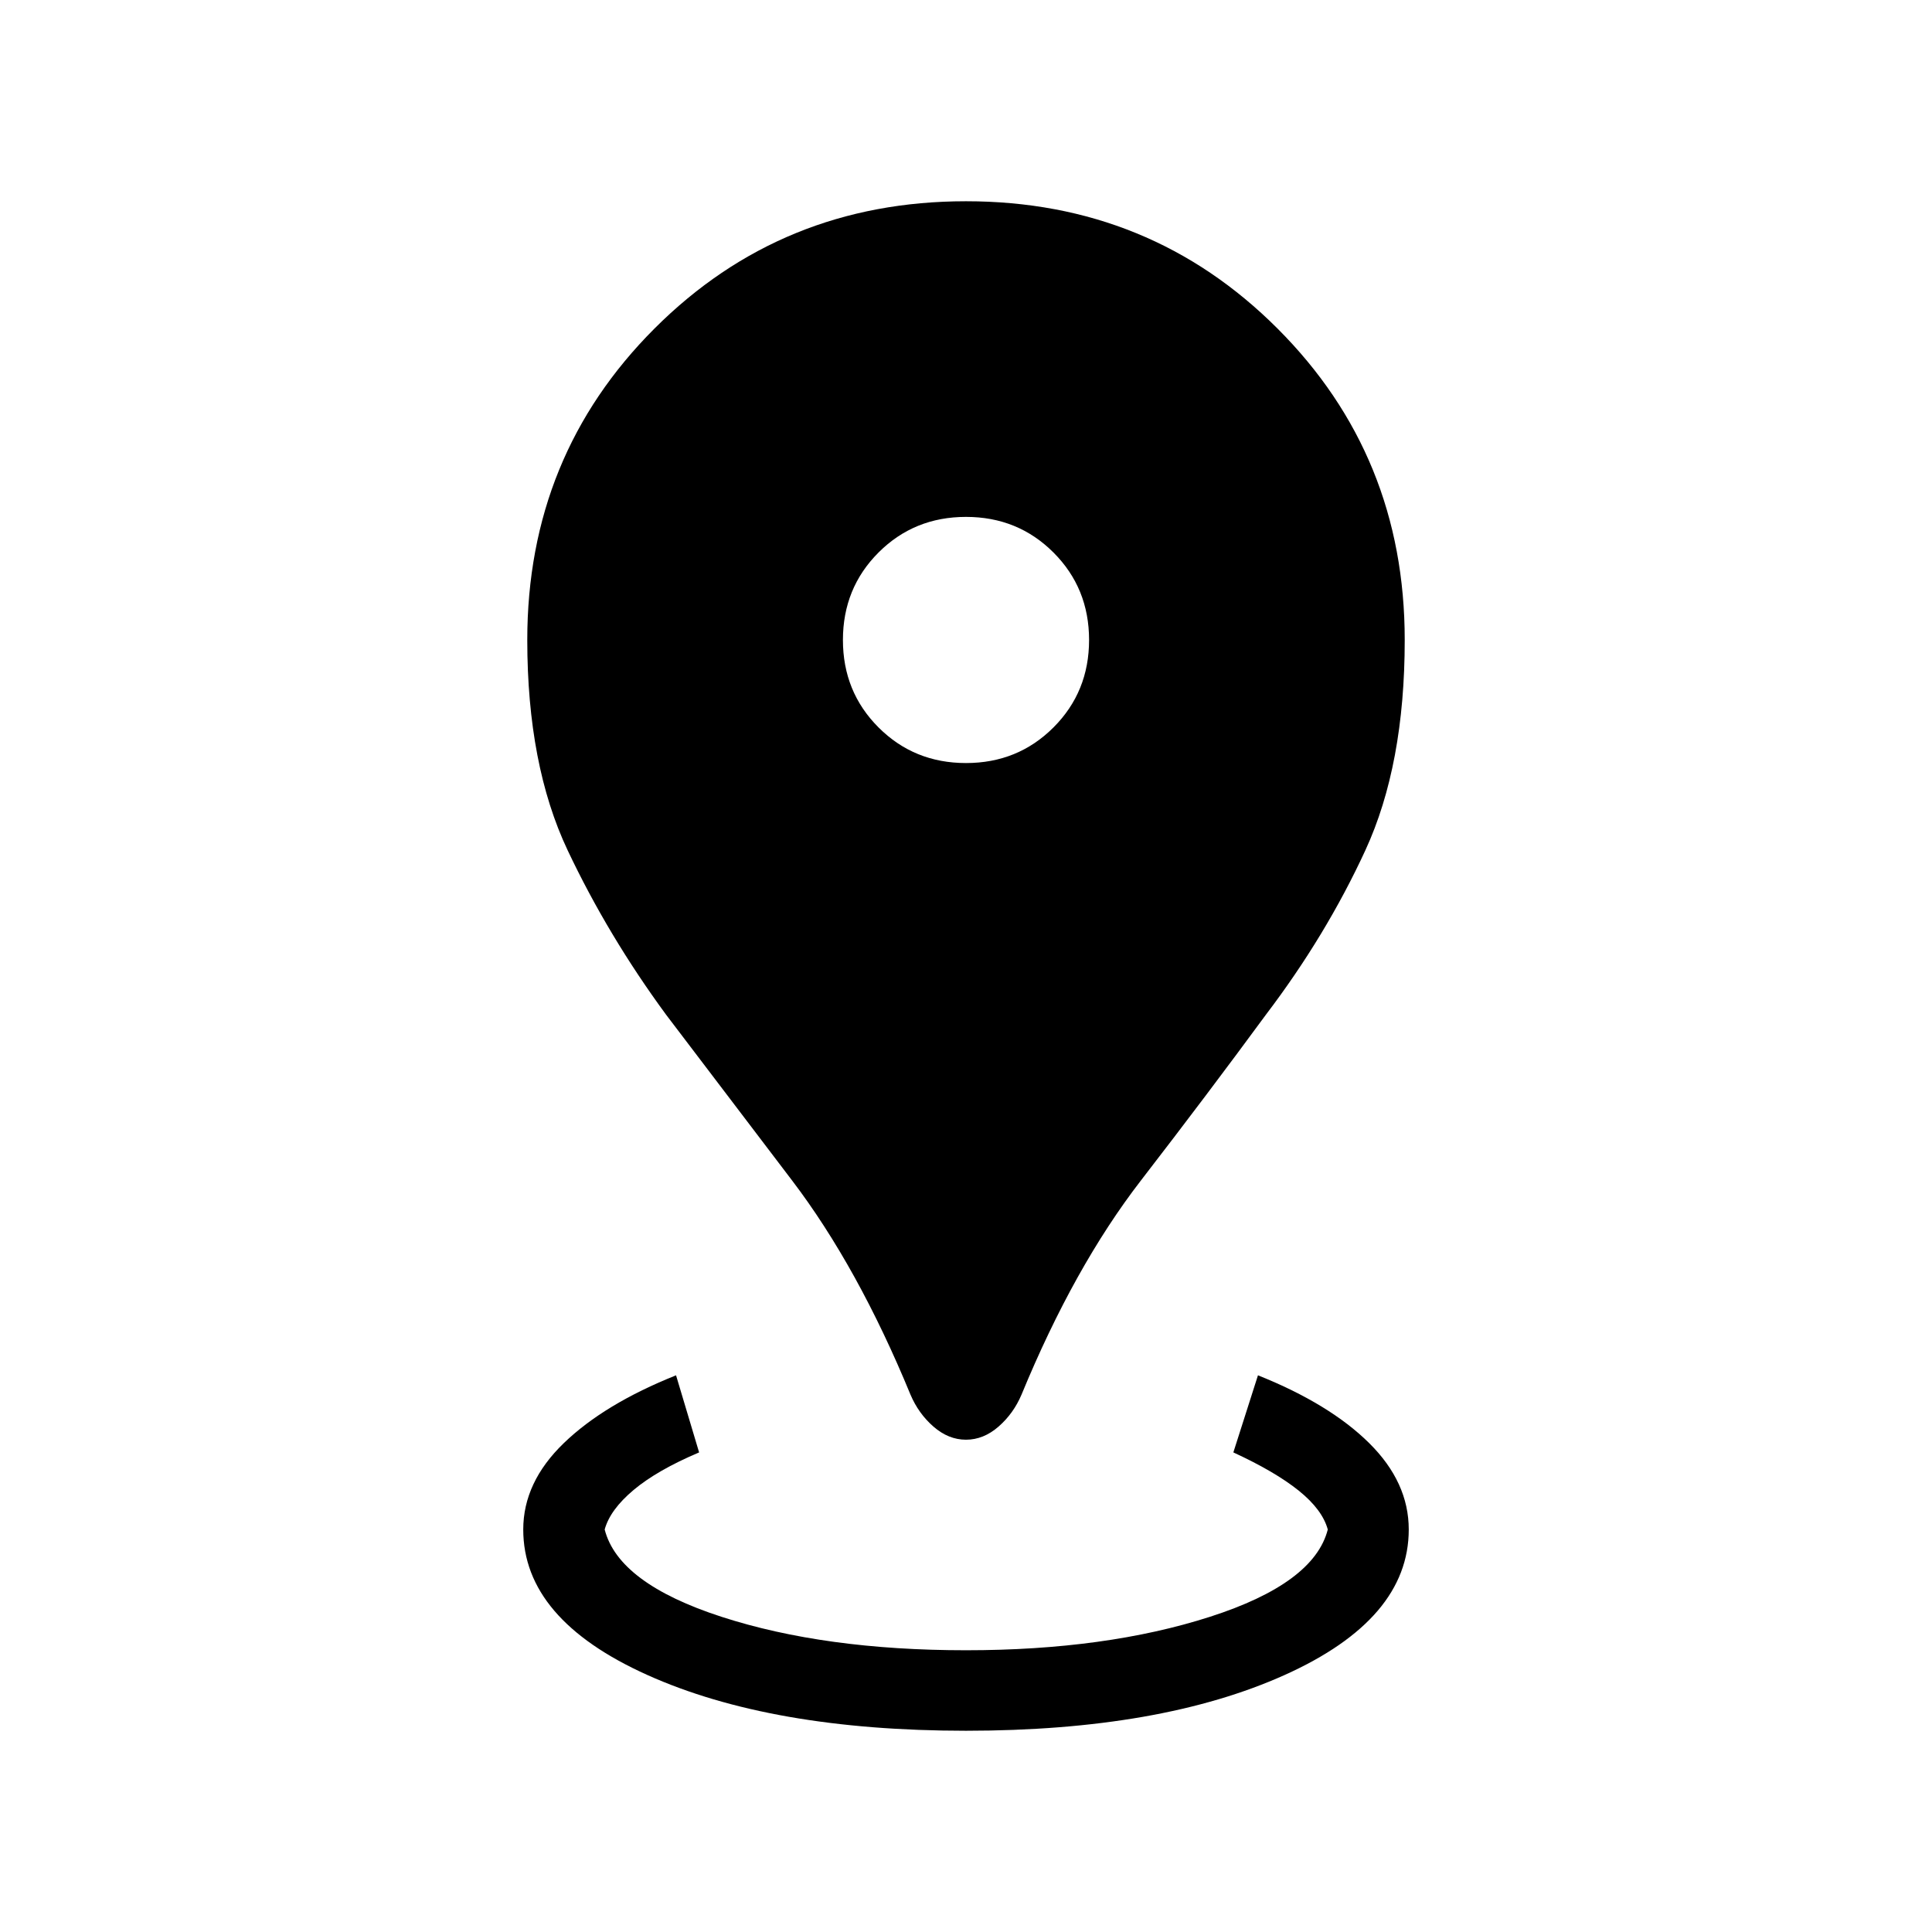 <svg xmlns="http://www.w3.org/2000/svg" width="48" height="48" fill="currentColor"  viewBox="0 -960 960 960"><path d="M480-100q-96.769 0-158.385-27.731Q260-155.461 260-200q0-23.462 20.154-42.923 20.154-19.462 55.769-33.693l11.462 38.308q-20.846 8.847-32.539 18.654-11.692 9.808-14.384 19.654 6.846 26.769 58.077 43.385Q409.769-140 480-140q69.461 0 121.192-16.615 51.731-16.616 58.577-43.385-2.692-9.846-14.385-19.269-11.692-9.423-32.538-19.039l12.231-38.308q35.615 14.231 55.269 33.693Q700-223.462 700-200q0 44.539-61.615 72.269Q576.769-100 480-100Zm0-144.615q-8.692 0-16.154-6.5-7.461-6.5-11.461-15.962-26.077-63.307-58.77-106.307-32.692-43-62.615-82.385-28.923-39.385-48.962-81.769Q262-579.923 262-642q0-91.539 63.231-154.769Q388.461-860 480-860q91.539 0 154.769 63.231Q698-733.539 698-642q0 62.077-19.538 104.462-19.539 42.384-49.462 81.769-28.923 39.385-62.115 82.385-33.193 43-59.27 106.307-4 9.462-11.461 15.962-7.462 6.5-16.154 6.5Zm0-336.231q25.769 0 43.462-17.692 17.692-17.693 17.692-43.462 0-25.769-17.692-43.462-17.693-17.692-43.462-17.692-25.769 0-43.462 17.692-17.692 17.693-17.692 43.462 0 25.769 17.692 43.462 17.693 17.692 43.462 17.692Z"/></svg>